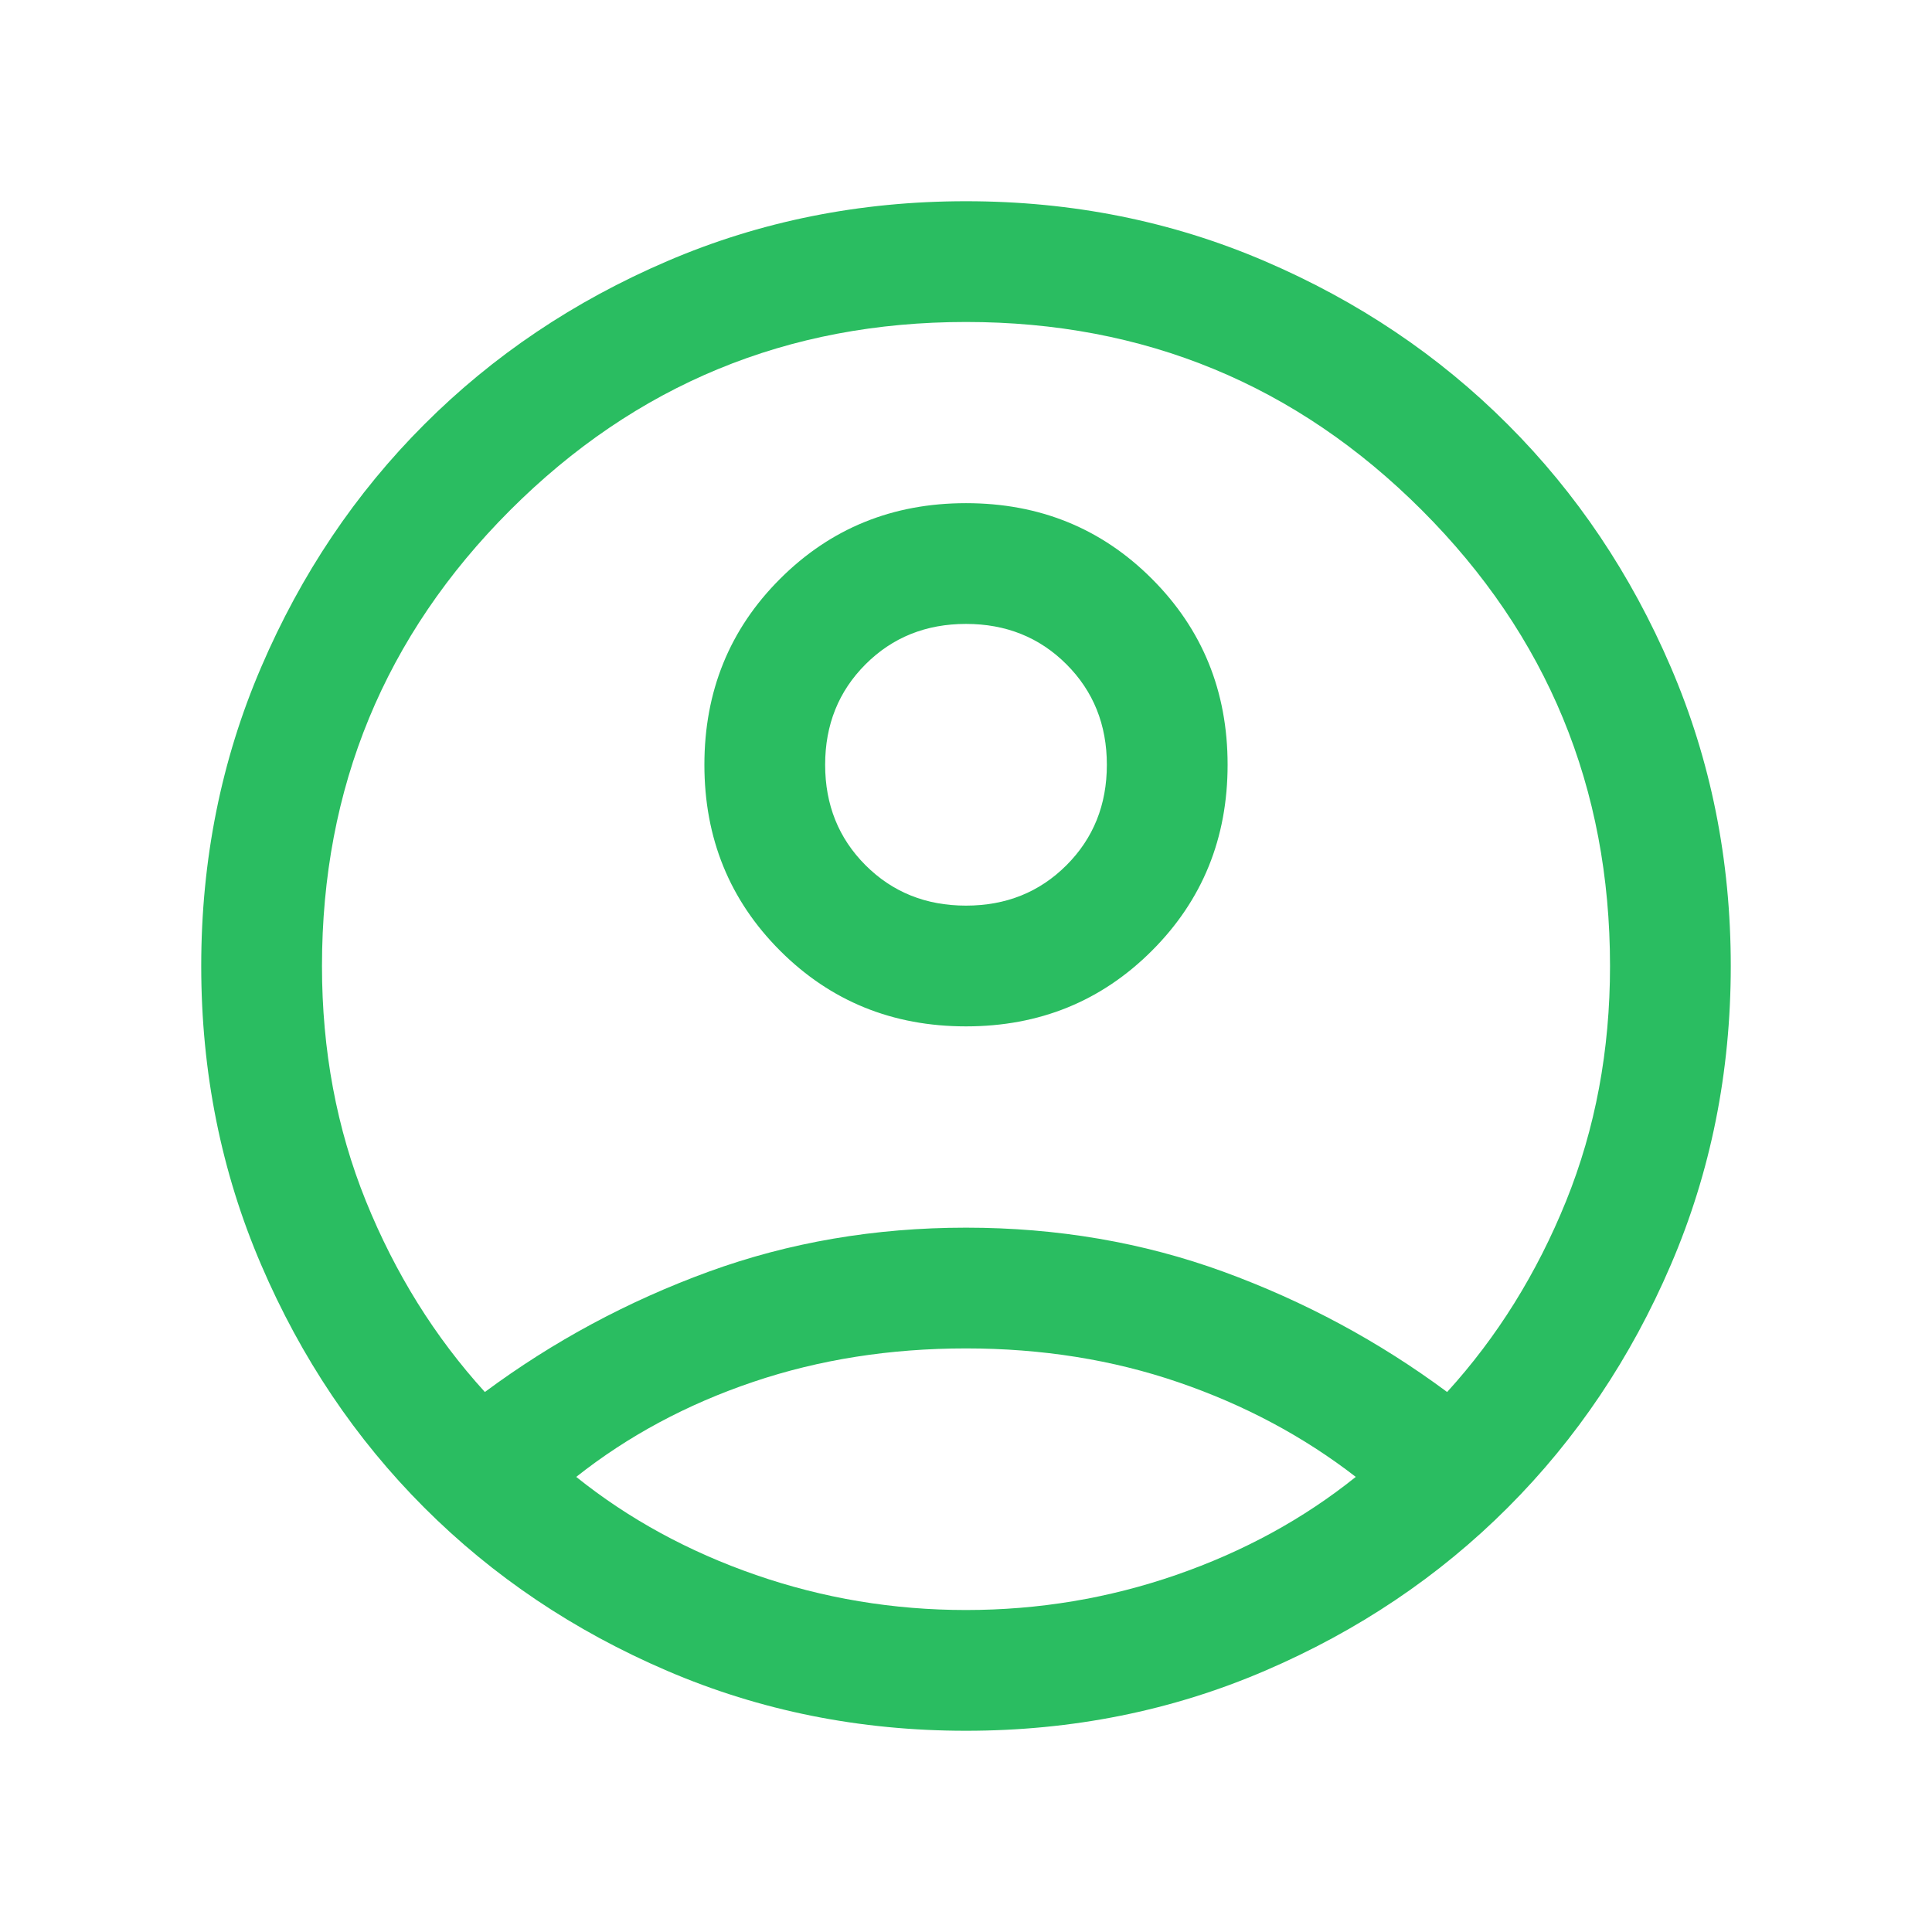 <svg width="32" height="32" viewBox="0 0 32 32" fill="none" xmlns="http://www.w3.org/2000/svg">
<mask id="mask0_99_578" style="mask-type:alpha" maskUnits="userSpaceOnUse" x="0" y="0" width="32" height="32">
<rect width="32" height="32" fill="#D9D9D9"/>
</mask>
<g mask="url(#mask0_99_578)">
<path d="M8.031 23.056C9.164 22.216 10.399 21.552 11.735 21.064C13.07 20.577 14.492 20.334 16 20.334C17.508 20.334 18.93 20.577 20.265 21.064C21.601 21.552 22.836 22.216 23.969 23.056C24.798 22.145 25.455 21.091 25.94 19.892C26.424 18.694 26.667 17.397 26.667 16C26.667 13.045 25.628 10.528 23.55 8.45C21.472 6.372 18.956 5.333 16 5.333C13.044 5.333 10.528 6.372 8.45 8.45C6.372 10.528 5.333 13.045 5.333 16C5.333 17.397 5.576 18.694 6.06 19.892C6.545 21.091 7.202 22.145 8.031 23.056ZM16 17C14.783 17 13.756 16.582 12.921 15.747C12.085 14.911 11.667 13.884 11.667 12.667C11.667 11.45 12.084 10.423 12.92 9.588C13.756 8.752 14.782 8.334 16 8.334C17.217 8.334 18.244 8.751 19.079 9.587C19.915 10.423 20.333 11.449 20.333 12.666C20.333 13.884 19.916 14.91 19.08 15.746C18.244 16.582 17.218 17 16 17ZM16 28.667C14.241 28.667 12.591 28.336 11.05 27.674C9.509 27.013 8.168 26.112 7.028 24.972C5.888 23.832 4.987 22.491 4.326 20.95C3.664 19.409 3.333 17.759 3.333 16C3.333 14.241 3.664 12.591 4.326 11.05C4.987 9.509 5.888 8.168 7.028 7.029C8.168 5.888 9.509 4.987 11.05 4.326C12.591 3.664 14.241 3.333 16 3.333C17.759 3.333 19.409 3.664 20.95 4.326C22.491 4.987 23.832 5.888 24.972 7.029C26.112 8.168 27.013 9.509 27.674 11.05C28.336 12.591 28.667 14.241 28.667 16C28.667 17.759 28.336 19.409 27.674 20.95C27.013 22.491 26.112 23.832 24.972 24.972C23.832 26.112 22.491 27.013 20.95 27.674C19.409 28.336 17.759 28.667 16 28.667ZM16 26.667C17.203 26.667 18.364 26.473 19.481 26.086C20.598 25.699 21.59 25.157 22.456 24.462C21.59 23.792 20.611 23.269 19.519 22.895C18.428 22.521 17.255 22.334 16 22.334C14.745 22.334 13.57 22.518 12.474 22.889C11.379 23.259 10.402 23.783 9.544 24.462C10.41 25.157 11.402 25.699 12.519 26.086C13.636 26.473 14.797 26.667 16 26.667ZM16 15C16.663 15 17.218 14.777 17.664 14.331C18.11 13.885 18.333 13.33 18.333 12.667C18.333 12.004 18.11 11.449 17.664 11.003C17.218 10.557 16.663 10.334 16 10.334C15.337 10.334 14.782 10.557 14.336 11.003C13.89 11.449 13.667 12.004 13.667 12.667C13.667 13.33 13.89 13.885 14.336 14.331C14.782 14.777 15.337 15 16 15Z" fill="#2ABD61"/>
</g>
</svg>
